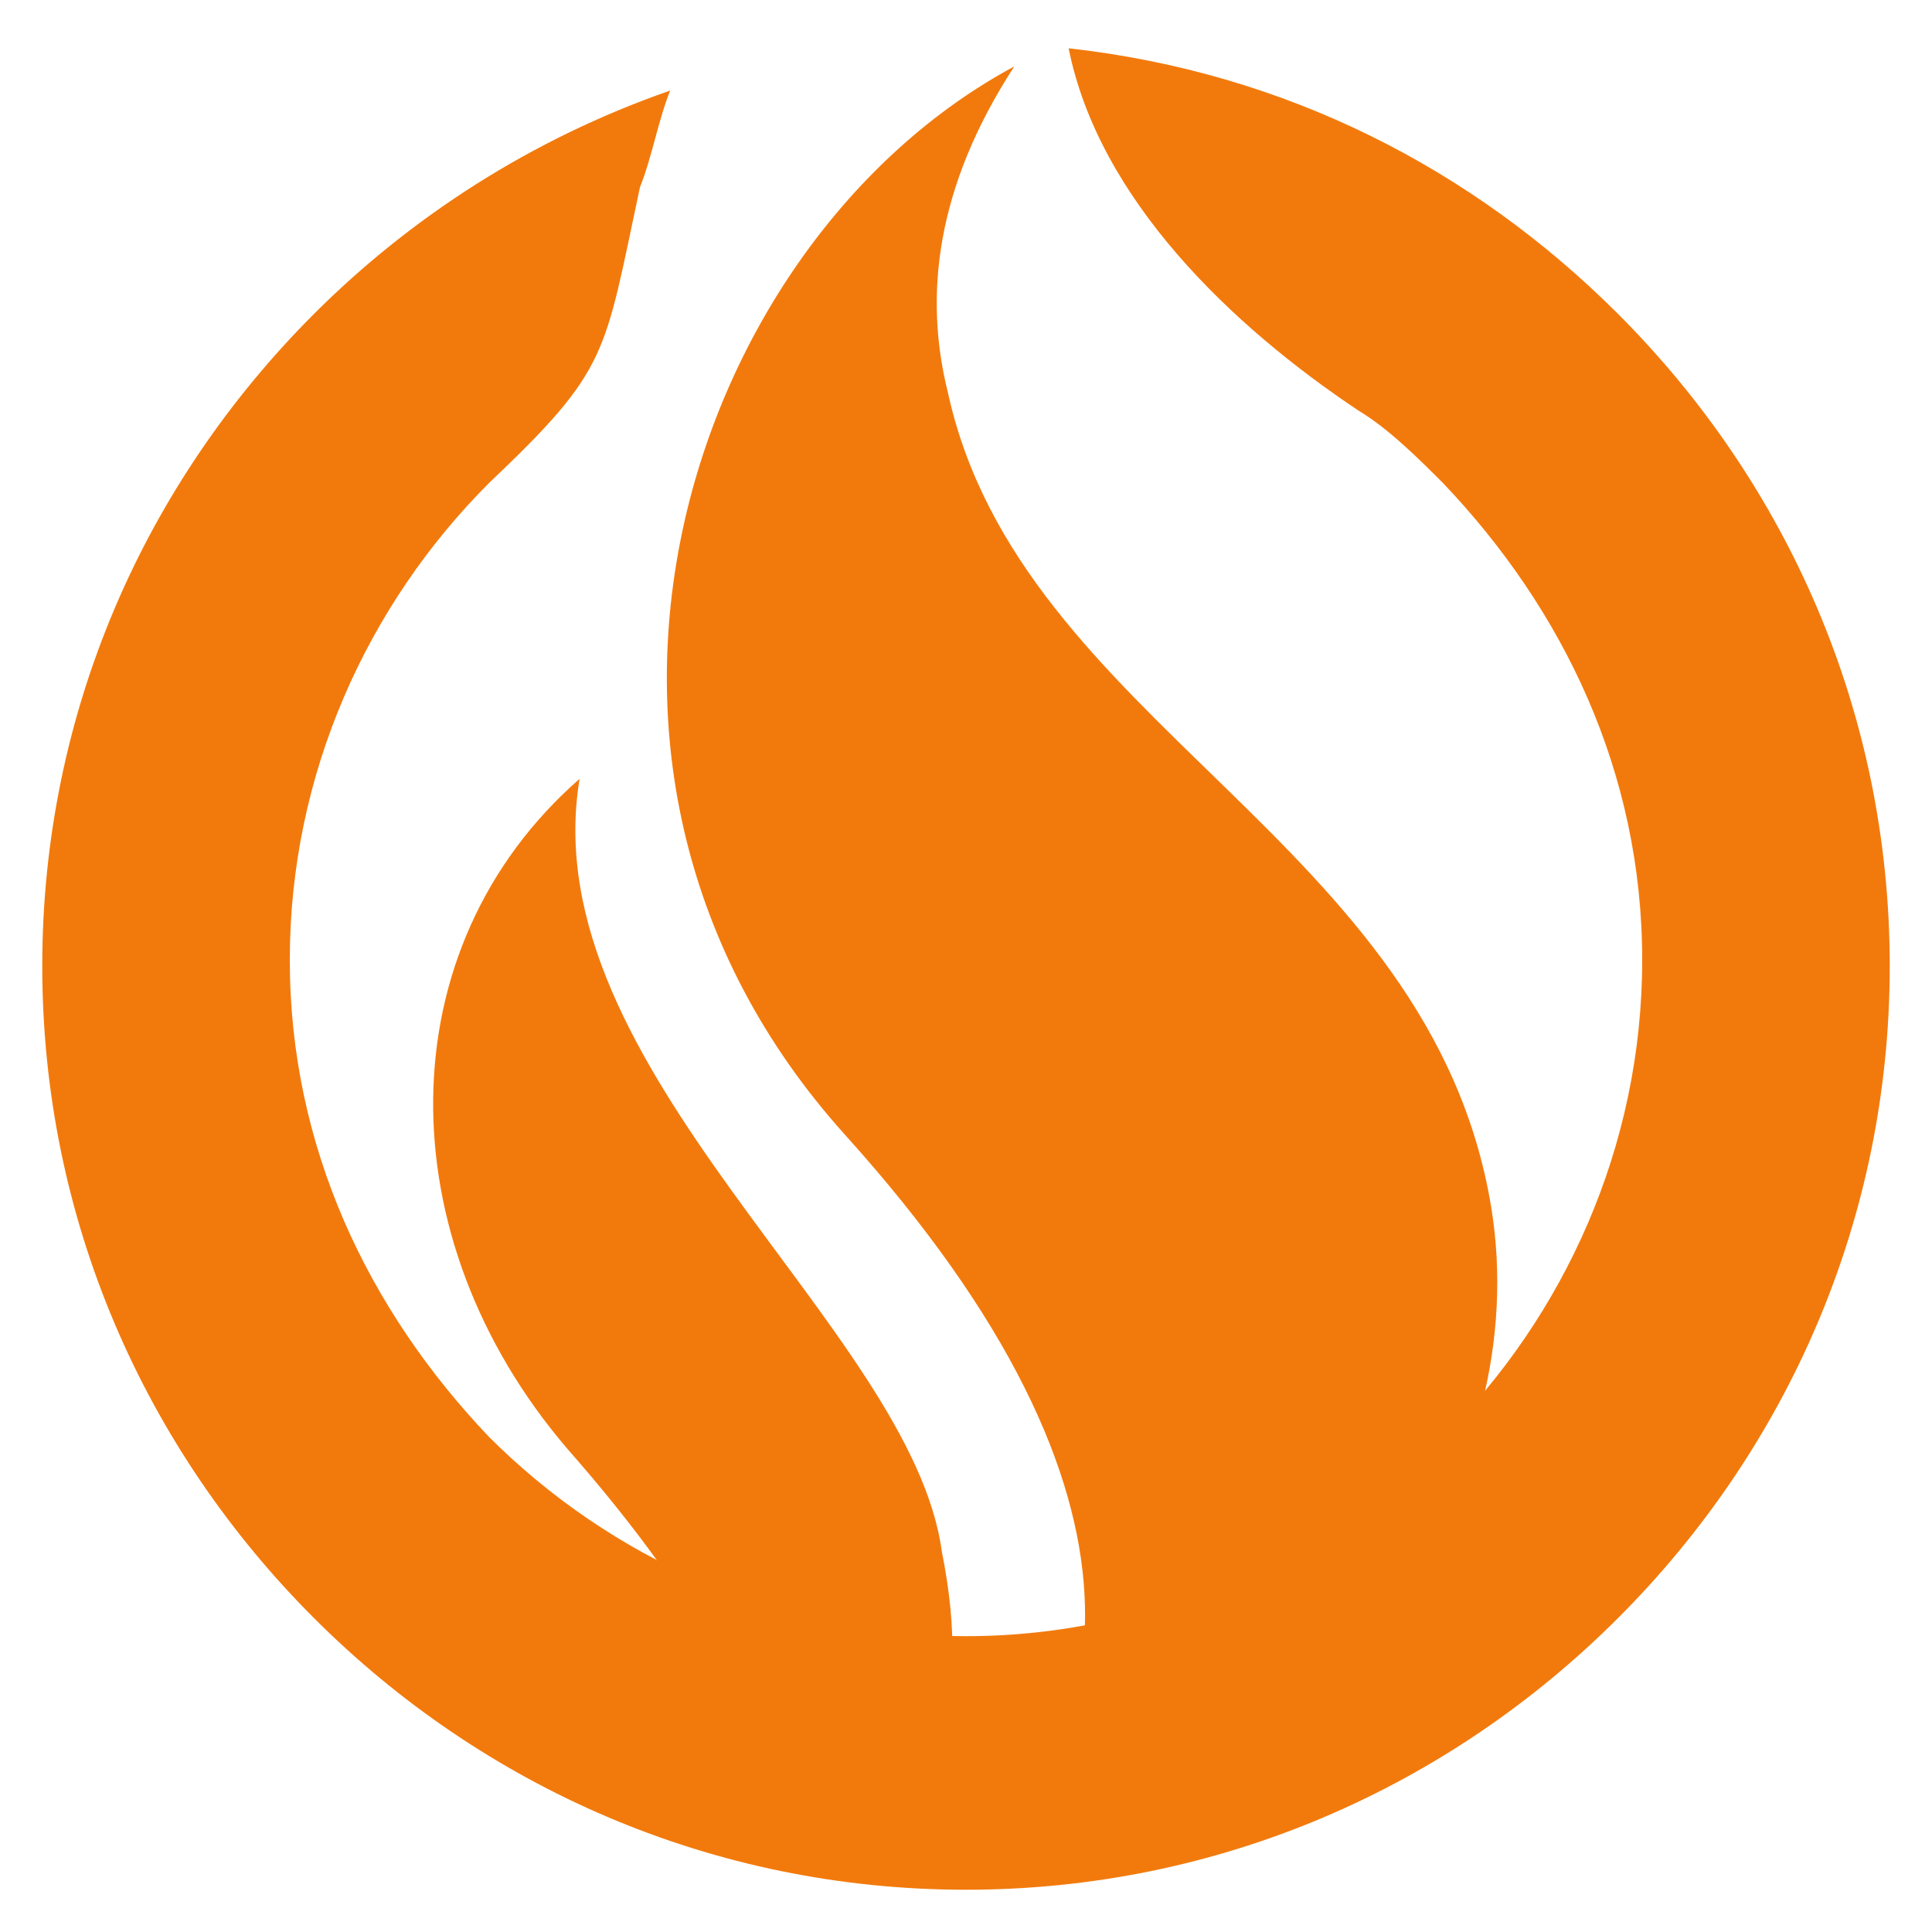 <?xml version="1.0" encoding="utf-8"?>
<!-- Generator: Adobe Illustrator 24.1.0, SVG Export Plug-In . SVG Version: 6.00 Build 0)  -->
<svg version="1.1" id="Layer_1" xmlns="http://www.w3.org/2000/svg" xmlns:xlink="http://www.w3.org/1999/xlink" x="0px" y="0px"
	 width="32px" height="32px" viewBox="0 0 32 32" style="enable-background:new 0 0 32 32;" xml:space="preserve">
<style type="text/css">
	.st0{fill-rule:evenodd;clip-rule:evenodd;fill:#F27A0C;}
</style>
<path class="st0" d="M9.6,12.9c-3.2,2.8-3.2,7.6-0.2,11.1c2.2,2.5,4,5.4,2.7,6.5c3.6,0.1,4-2.3,3.5-4.8C15.1,22,8.8,17.7,9.6,12.9
	 M16.8,1.1C11.4,4,8.5,12.7,14,18.8c5.5,6.1,4.4,10.1,2,12.2c6.4-1.7,9.4-6.7,8.7-11c-1-6.1-7.8-8-9-13.5
	C15.3,4.9,15.5,3.1,16.8,1.1z"/>
<path class="st0" d="M17.7,0.8c3.6,0.4,6.7,2,9.1,4.4c2.8,2.8,4.5,6.6,4.5,10.8v0v0c0,4.2-1.7,8-4.5,10.8c-2.8,2.8-6.6,4.5-10.8,4.5
	h0h0c-4.2,0-8-1.7-10.8-4.5C2.4,24,0.7,20.2,0.7,16v0v0c0-4.2,1.7-8,4.5-10.8c1.6-1.6,3.6-2.9,5.9-3.7c-0.2,0.5-0.3,1.1-0.5,1.6
	c-0.6,2.8-0.5,3-2.5,4.9c-2,2-3.3,4.8-3.3,7.9v0v0c0,3.1,1.3,5.8,3.3,7.9c2,2,4.8,3.3,7.9,3.3h0h0c3.1,0,5.8-1.3,7.9-3.3
	c2-2,3.3-4.8,3.3-7.9v0v0c0-3.1-1.3-5.8-3.3-7.9c-0.4-0.4-0.9-0.9-1.4-1.2C20.4,5.4,18.2,3.3,17.7,0.8L17.7,0.8
	C17.7,0.8,17.7,0.8,17.7,0.8"/>
</svg>
